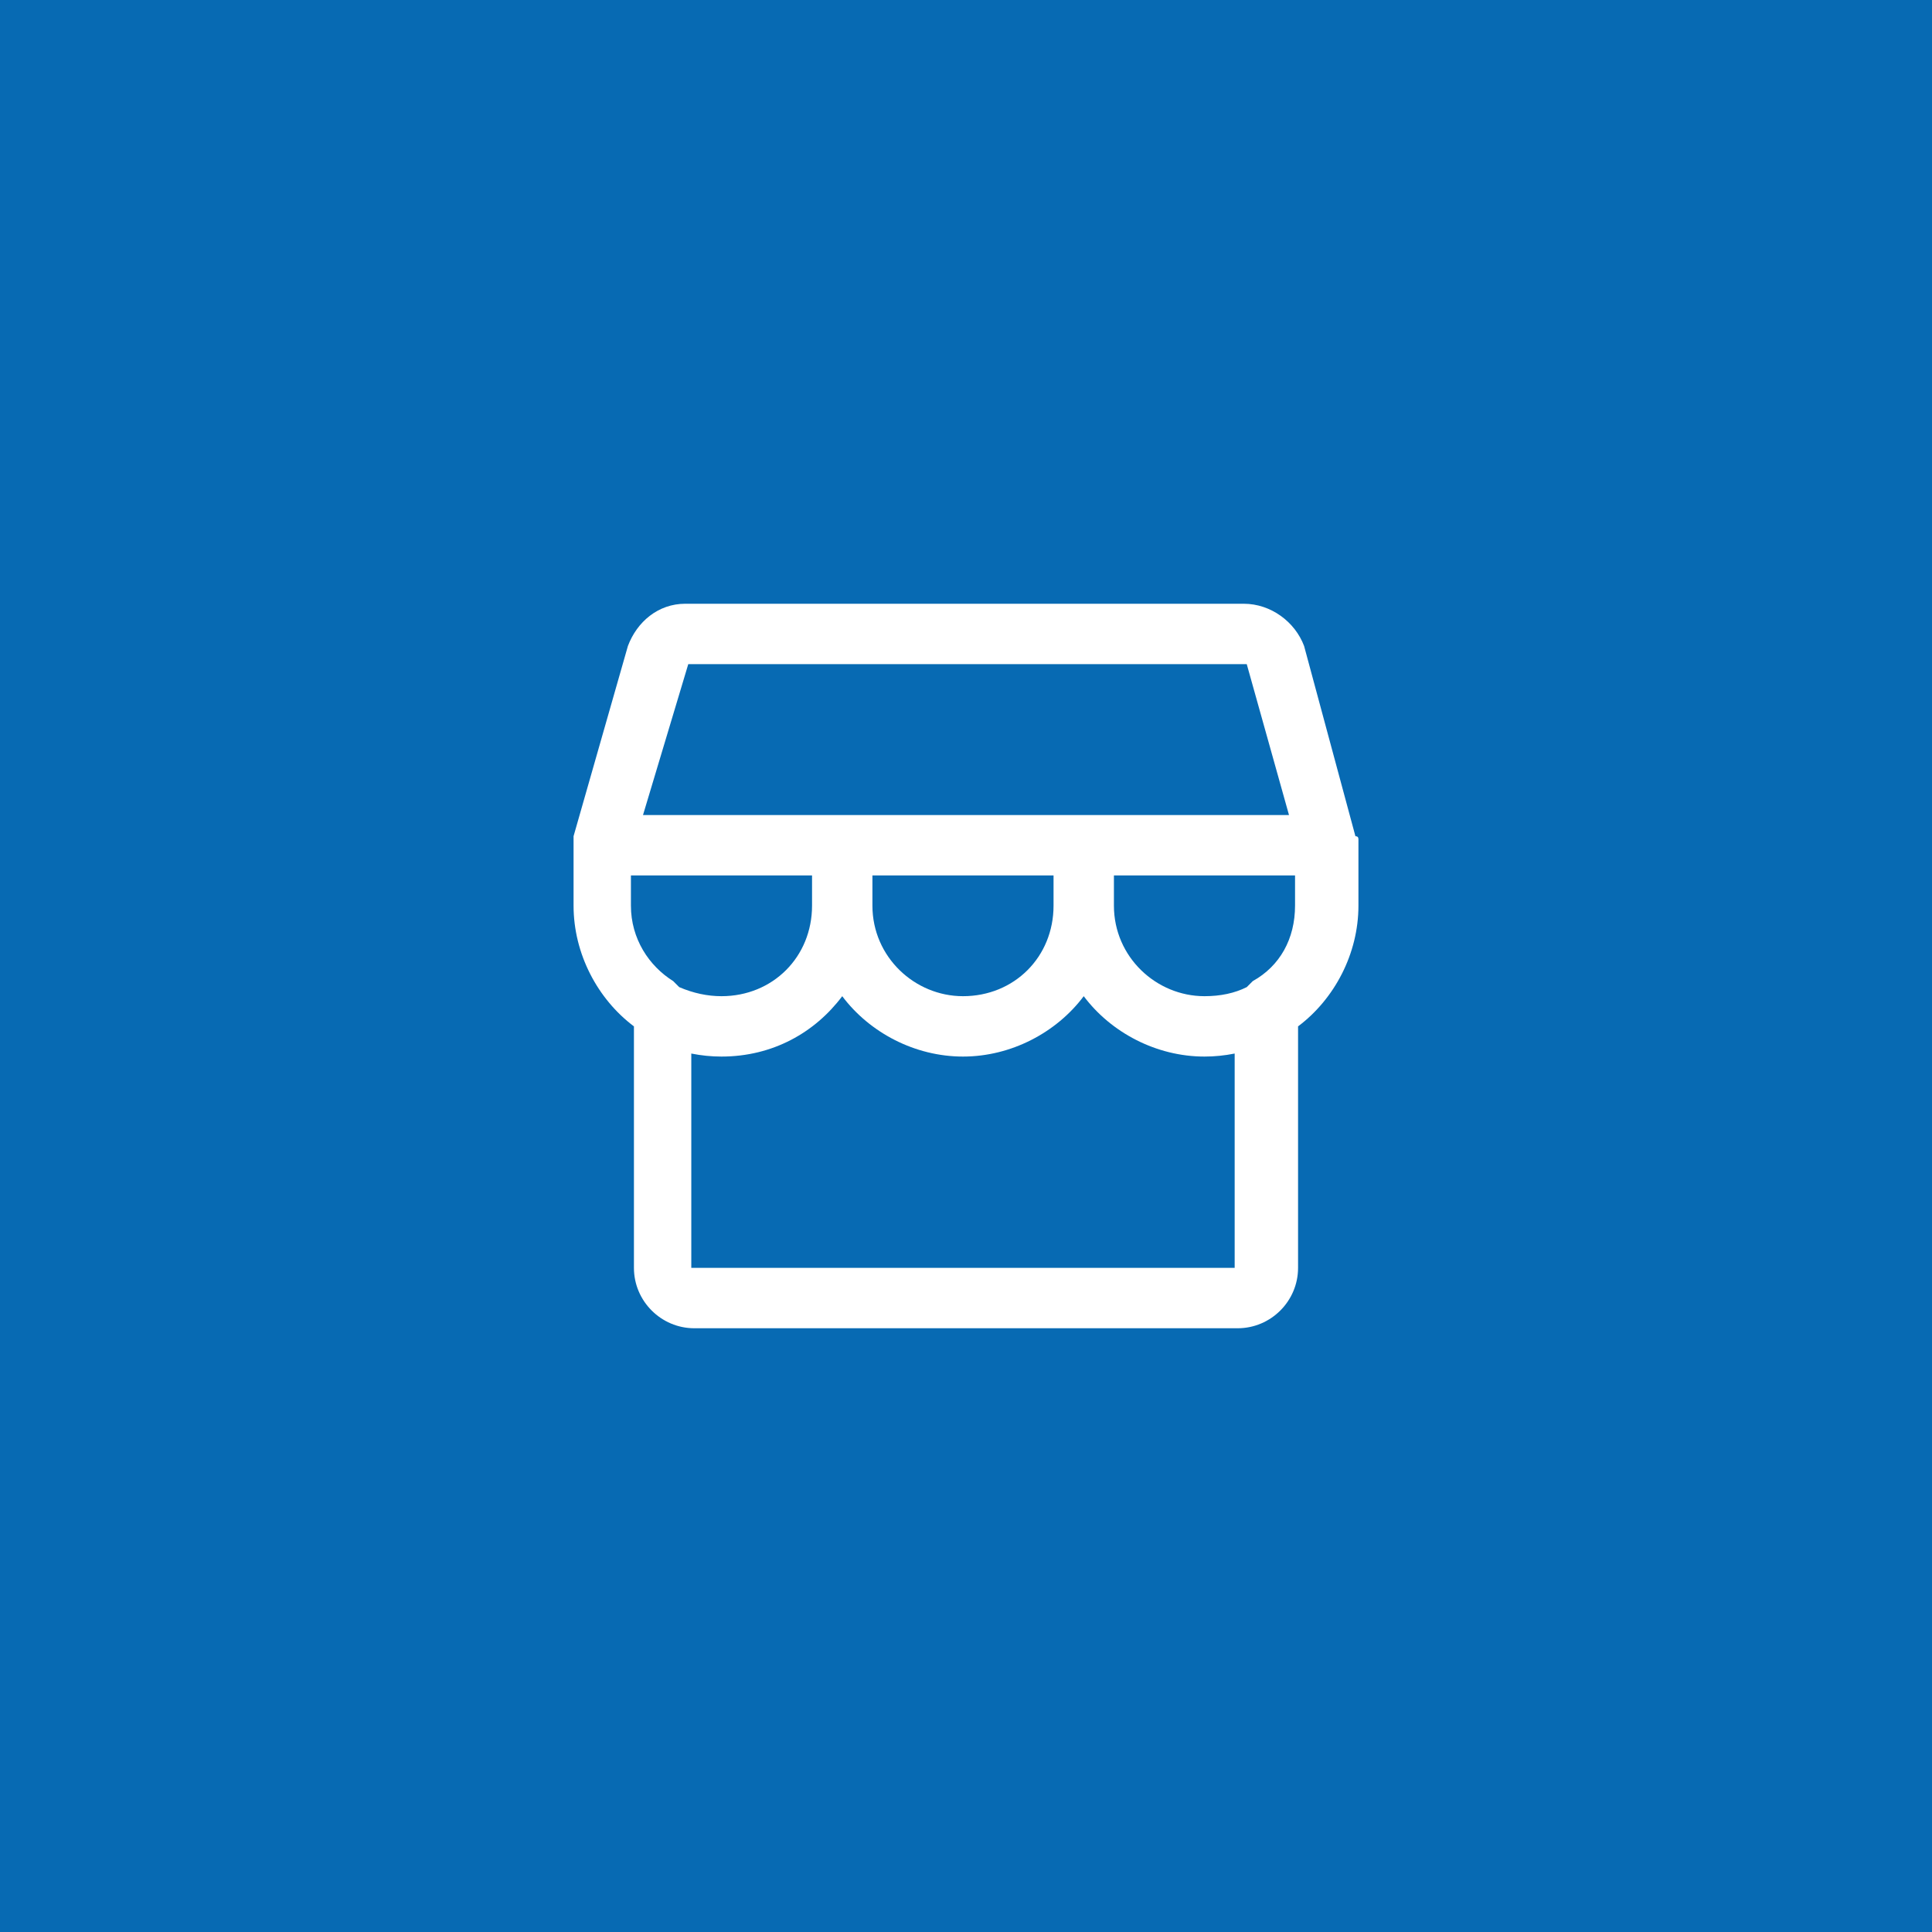 <svg version="1.2" xmlns="http://www.w3.org/2000/svg" viewBox="0 0 64 64" width="64" height="64">
	<title>WASKO-SG-Sektor-Retail-svg</title>
	<style>
		.s0 { fill: #076ab3 } 
		.s1 { fill: none } 
		.s2 { fill: #ffffff } 
	</style>
	<g id="Layer">
		<path id="Layer" class="s0" d="m0 0h64v64h-64z"/>
	</g>
	<g id="Layer">
		<path id="Layer" class="s1" d="m16 16h32v32h-32z"/>
		<path id="Layer" fill-rule="evenodd" class="s2" d="m45 28v2c0 1.6-0.8 3.1-2 4v8c0 1.1-0.9 2-2 2h-18c-1.1 0-2-0.9-2-2v-8c-1.2-0.9-2-2.4-2-4v-2q0 0 0-0.1 0 0 0-0.1 0 0 0 0 0-0.1 0-0.1l1.8-6.3c0.3-0.8 1-1.4 1.9-1.4h18.5c0.9 0 1.7 0.6 2 1.4l1.7 6.3q0.1 0 0.1 0.1 0 0 0 0.1 0 0 0 0 0 0.1 0 0.1zm-23.7-1h21.4l-1.4-5h-18.6q0.1 0 0.1 0zm7.6 2v1c0 1.7 1.4 3 3 3 1.7 0 3-1.3 3-3v-1zm-5 4c1.7 0 3-1.3 3-3v-1h-6v1c0 1.1 0.6 2 1.4 2.5q0.1 0.1 0.2 0.2 0.7 0.3 1.4 0.3zm17 1.9q-0.5 0.1-1 0.1c-1.6 0-3.1-0.8-4-2-0.9 1.2-2.4 2-4 2-1.6 0-3.1-0.8-4-2-0.9 1.2-2.3 2-4 2q-0.5 0-1-0.1v7.1h18zm2-5.9h-6v1c0 1.7 1.4 3 3 3q0.8 0 1.4-0.3 0.1-0.1 0.2-0.2c0.9-0.5 1.4-1.4 1.4-2.5z"/>
	</g>
</svg>